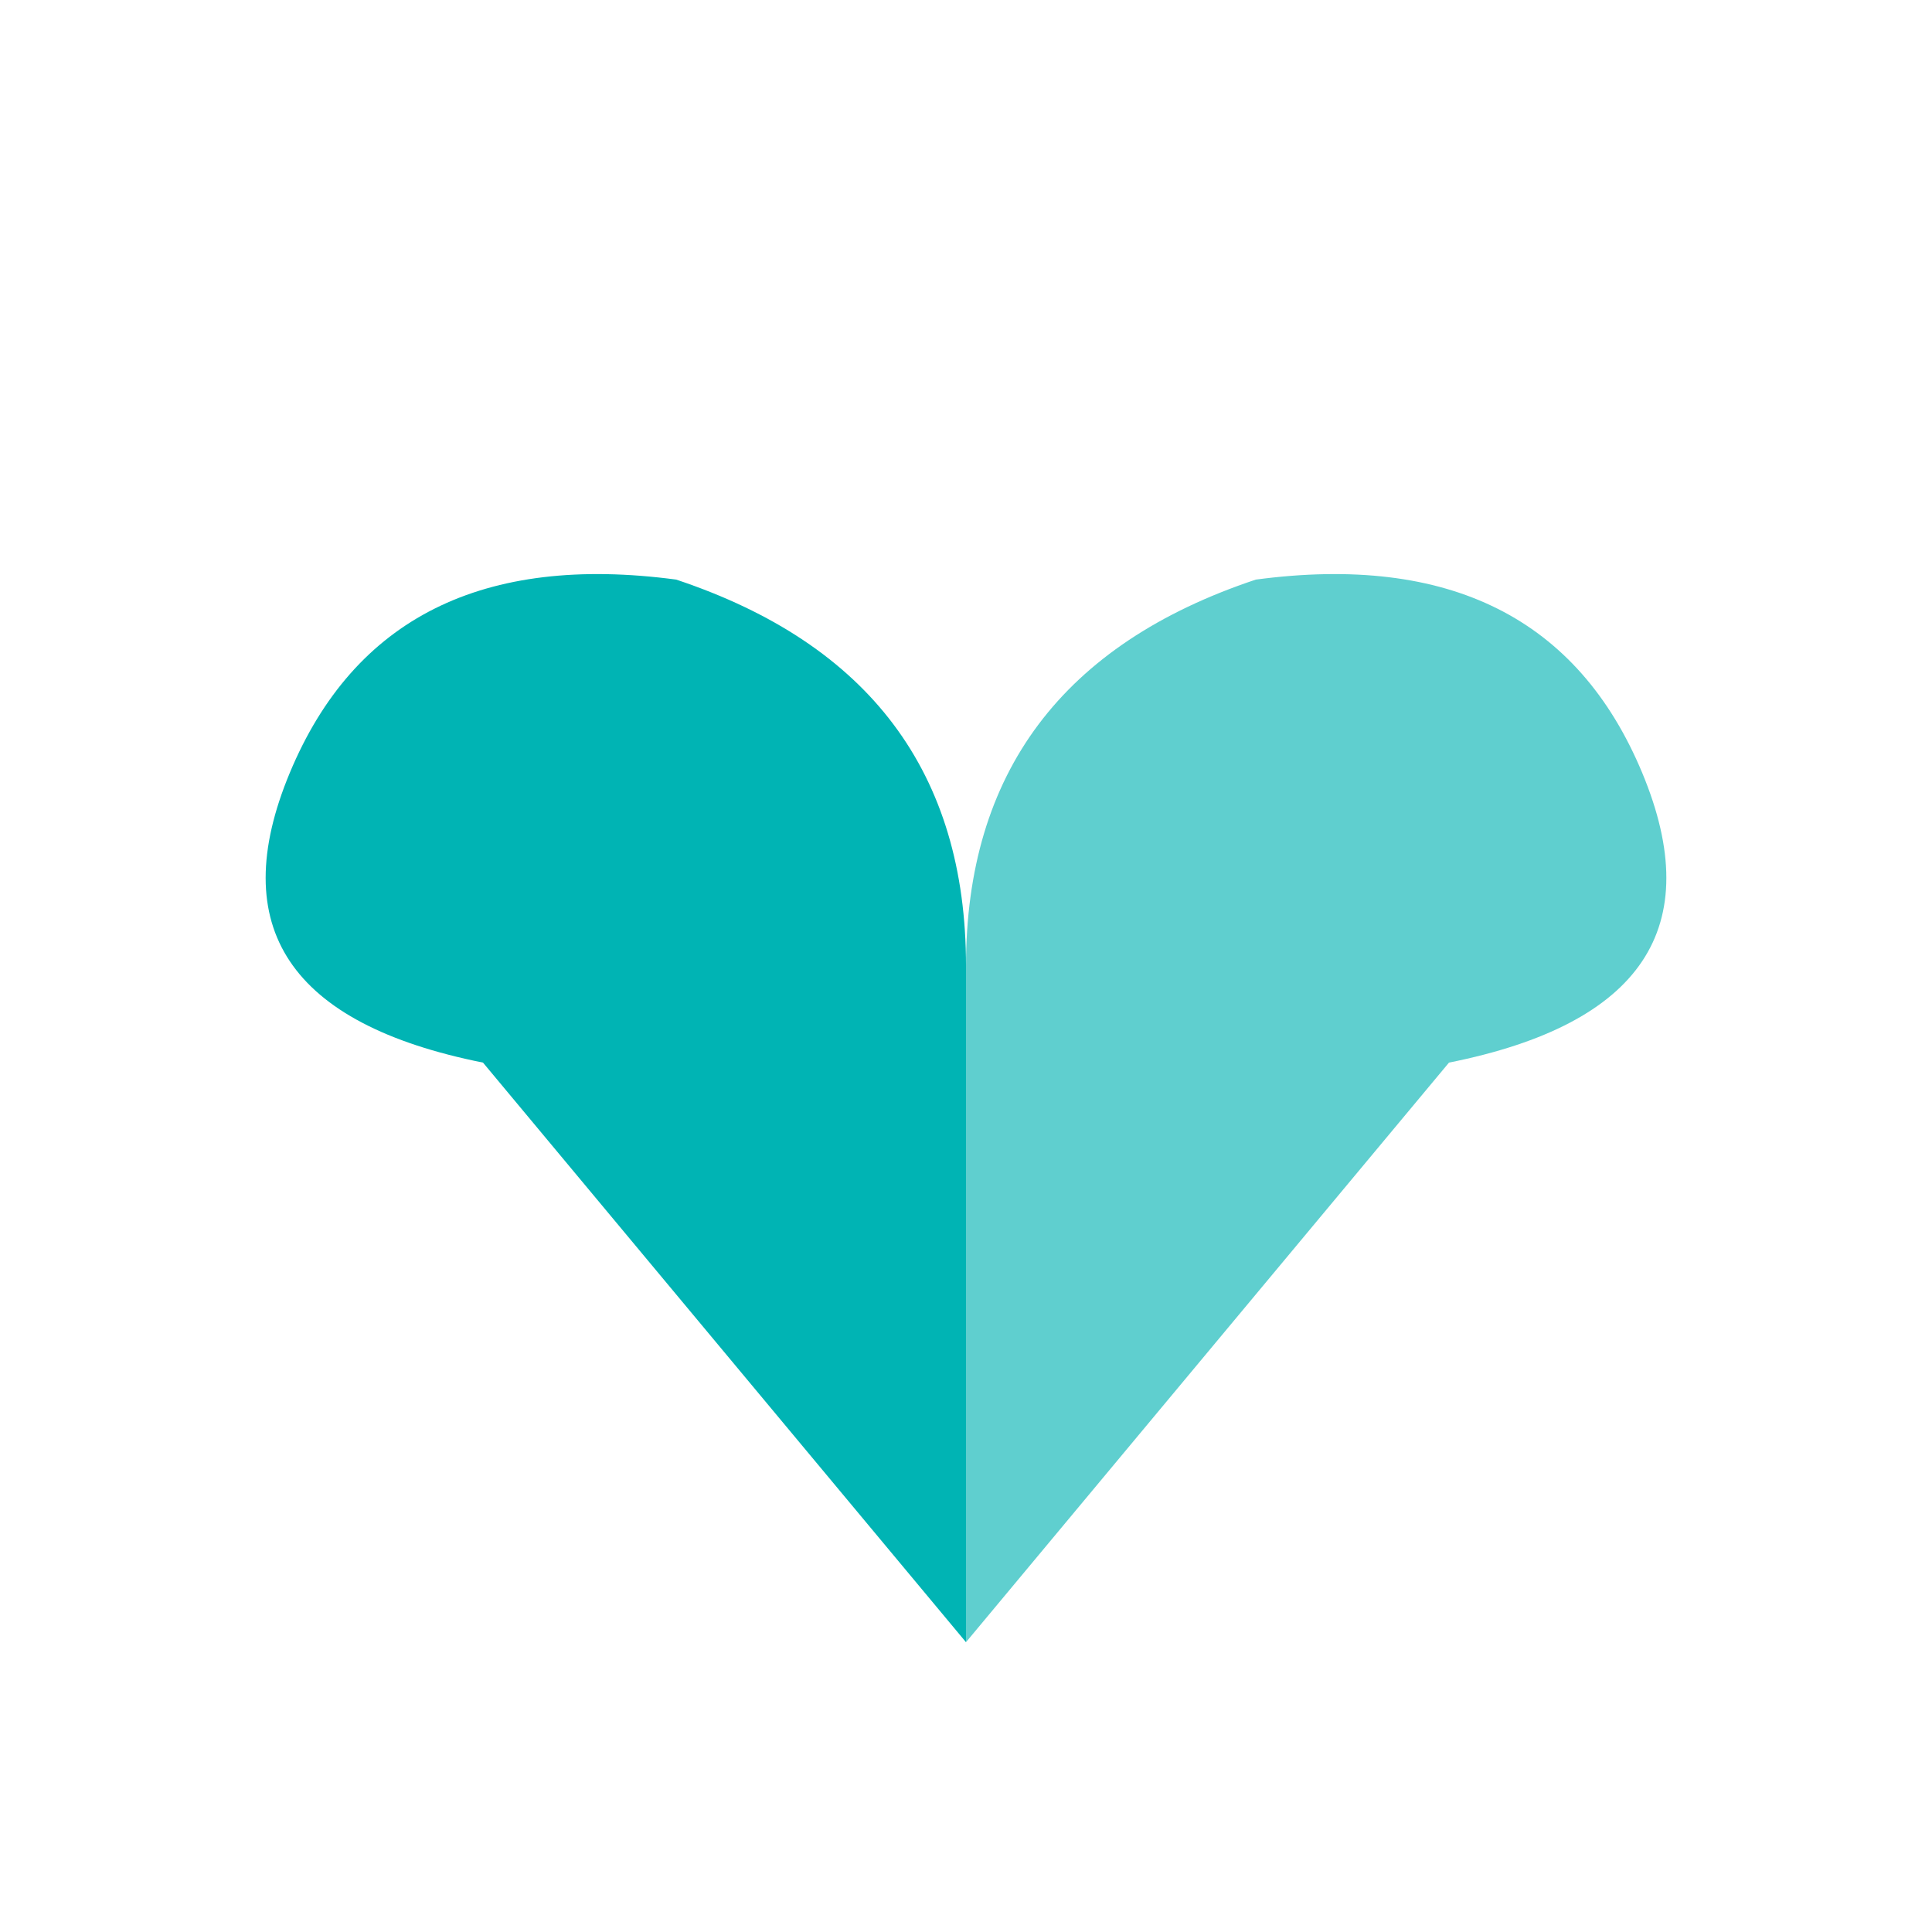 <svg xmlns="http://www.w3.org/2000/svg" viewBox="0 0 100 100">
  <!-- Vim Logo - Two hearts forming a V -->
  <defs>
    <linearGradient id="vimGrad" x1="0%" y1="0%" x2="100%" y2="0%">
      <stop offset="0%" style="stop-color:#00B4B4"/>
      <stop offset="100%" style="stop-color:#5FCFCF"/>
    </linearGradient>
  </defs>
  <!-- Left heart of the V -->
  <path d="M25 55 L50 85 L50 50 Q50 35 35 30 Q20 28 15 40 Q10 52 25 55 Z" fill="#00B4B4"/>
  <!-- Right heart of the V -->
  <path d="M75 55 L50 85 L50 50 Q50 35 65 30 Q80 28 85 40 Q90 52 75 55 Z" fill="#5FCFCF"/>
</svg>
